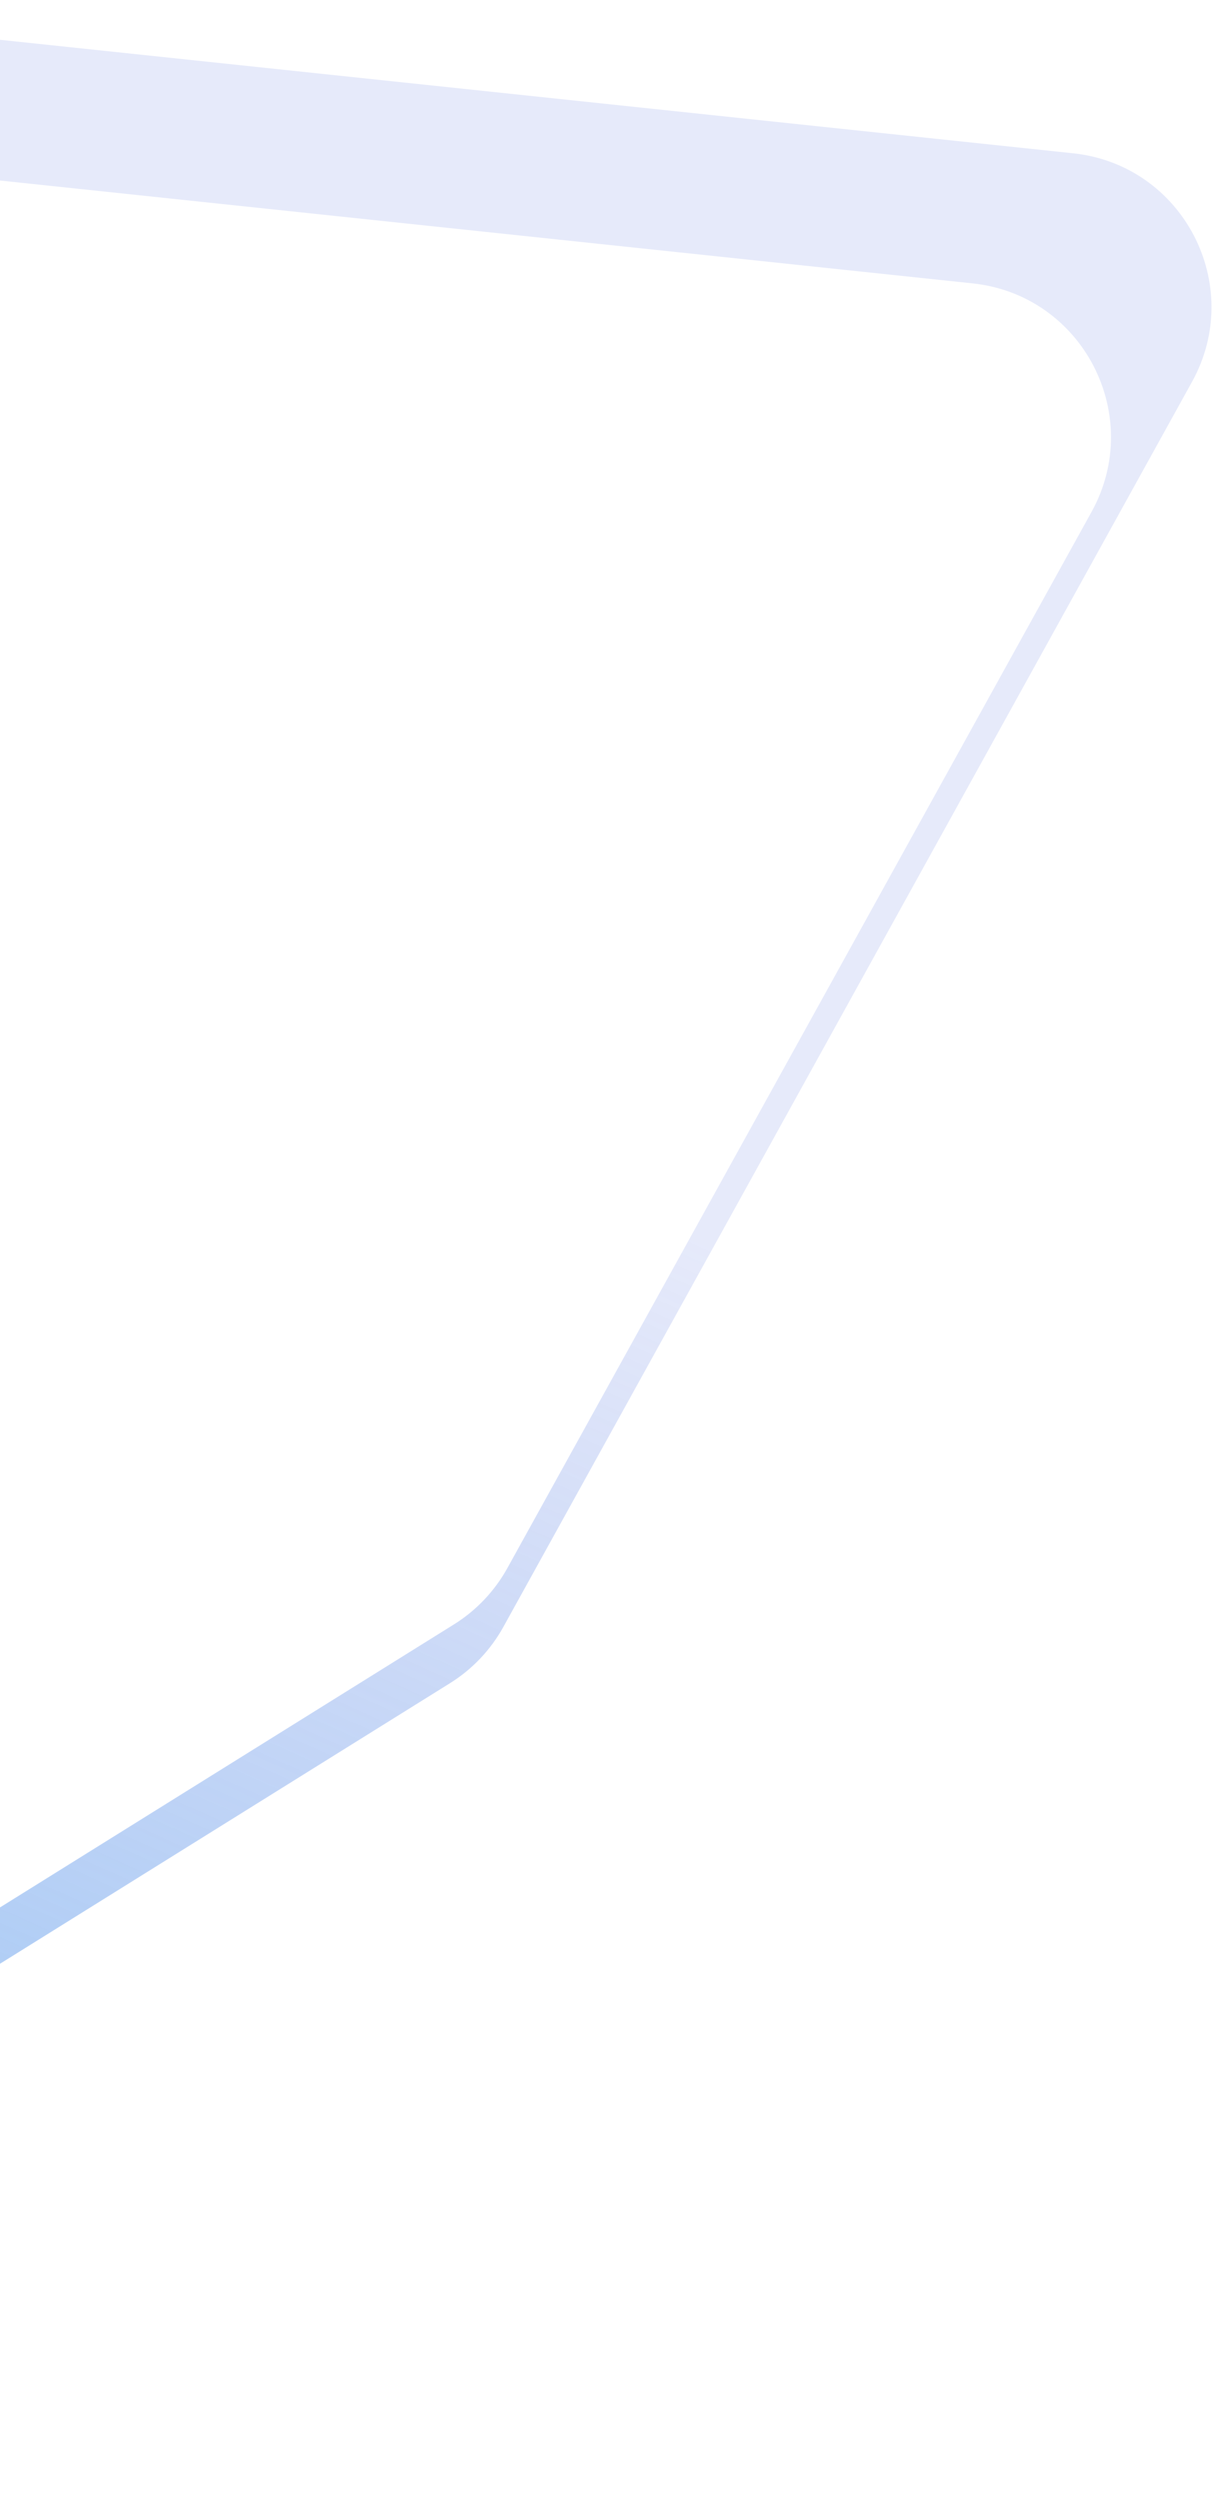 <svg width="105" height="215" viewBox="0 0 105 215" fill="none" xmlns="http://www.w3.org/2000/svg">
<path fill-rule="evenodd" clip-rule="evenodd" d="M-86.744 210.289L-188.749 101.126C-194.715 94.741 -193.001 84.434 -185.289 80.324L-37.806 1.723C-35.463 0.474 -32.8 -0.044 -30.159 0.235L92.362 13.183C101.824 14.183 107.2 24.511 102.593 32.835L43.323 139.913C42.227 141.893 40.644 143.561 38.723 144.757L-70.007 212.495C-75.397 215.853 -82.409 214.929 -86.744 210.289ZM-71.009 195.642L-157.575 103C-163.541 96.615 -161.827 86.309 -154.116 82.199L-27.808 14.883C-25.465 13.634 -22.801 13.116 -20.161 13.395L83.712 24.372C93.174 25.372 98.55 35.7 93.943 44.024L43.666 134.856C42.57 136.836 40.987 138.503 39.066 139.7L-54.271 197.848C-59.661 201.206 -66.673 200.282 -71.009 195.642Z" fill="url(#paint0_linear_2137_3127)"/>
<defs>
<linearGradient id="paint0_linear_2137_3127" x1="-150.494" y1="282.349" x2="87.96" y2="-250.232" gradientUnits="userSpaceOnUse">
<stop stop-color="#37CFFF"/>
<stop offset="0.423" stop-color="#4E6ADD" stop-opacity="0.14"/>
</linearGradient>
</defs>
</svg>
